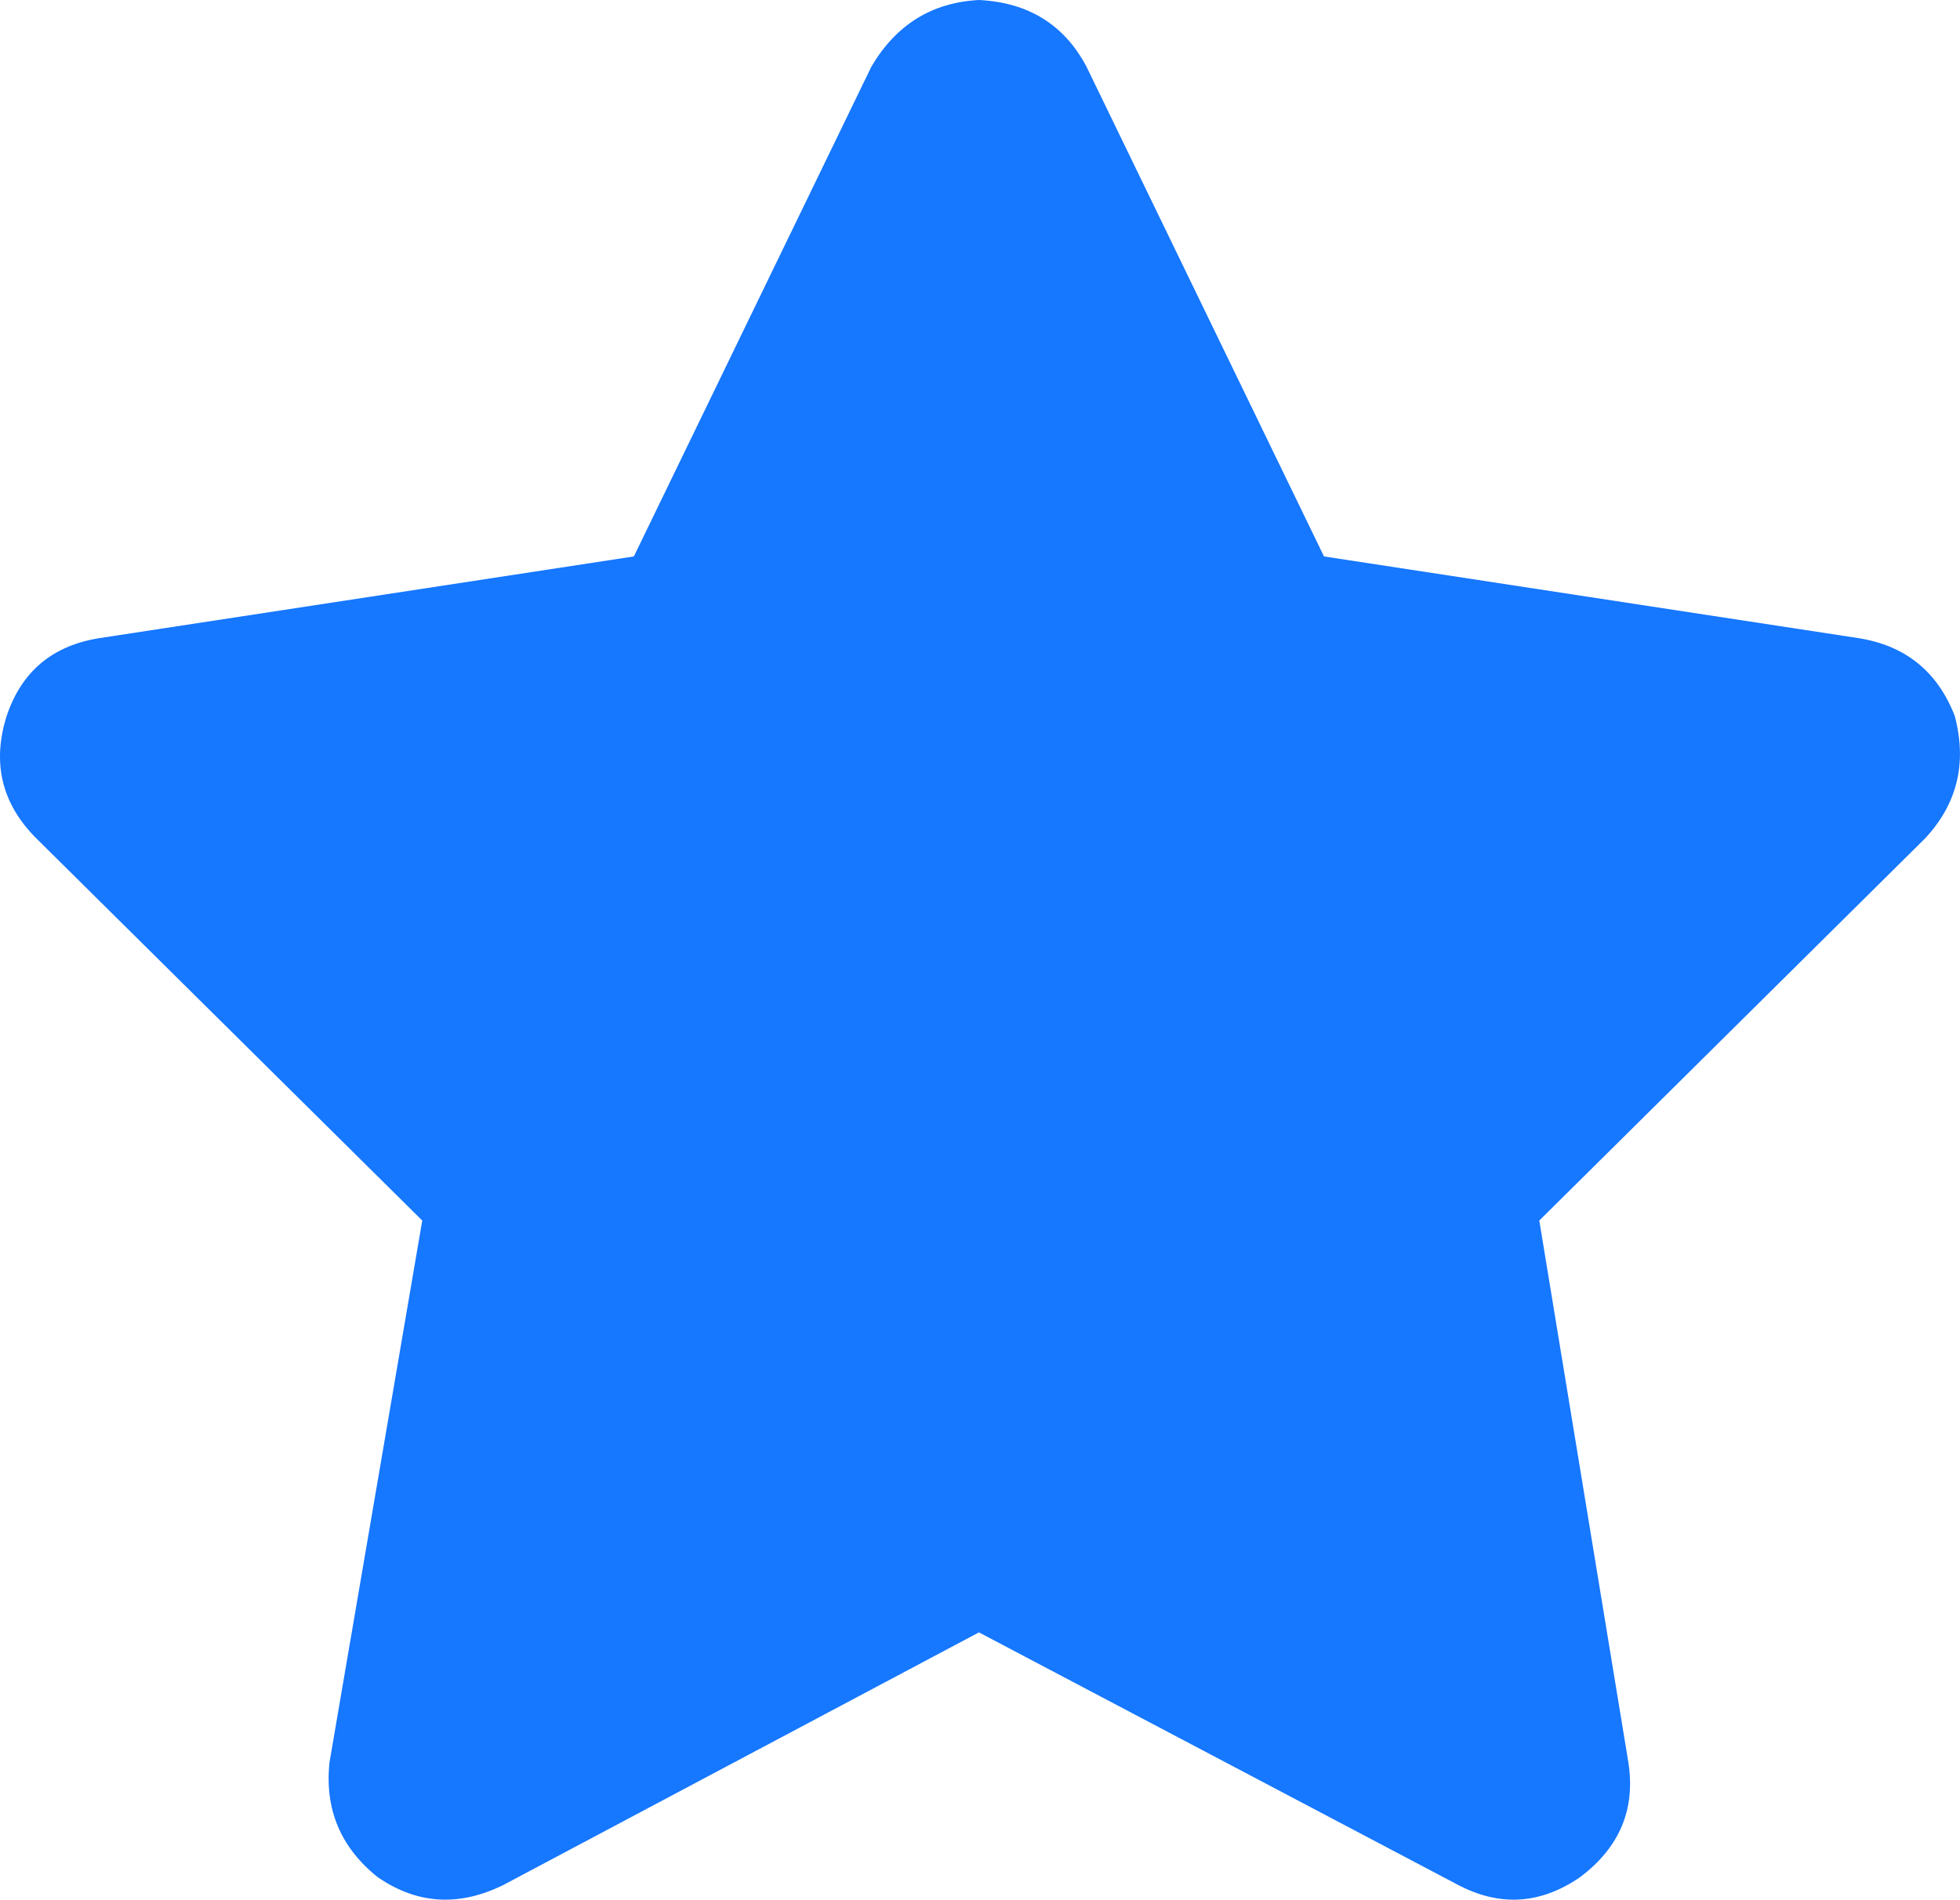 <svg xmlns="http://www.w3.org/2000/svg" xmlns:xlink="http://www.w3.org/1999/xlink" fill="none" version="1.1" width="16.506" height="16.002" viewBox="0 0 16.506 16.002"><g transform="matrix(1,0,0,-1,0,32.003)"><path d="M9.15,31.441Q8.869,31.972,8.244,32.003Q7.65,31.972,7.338,31.441L5.338,27.316L0.838,26.628Q0.244,26.534,0.056,25.972Q-0.131,25.378,0.306,24.941L3.556,21.722L2.775,17.159Q2.712,16.566,3.181,16.191Q3.681,15.847,4.244,16.128L8.244,18.253L12.275,16.128Q12.806,15.847,13.306,16.191Q13.806,16.566,13.713,17.159L12.963,21.722L16.212,24.941Q16.619,25.378,16.462,25.972Q16.244,26.534,15.65,26.628L11.15,27.316L9.15,31.441Z" fill="#1677FF" fill-opacity="1" style="mix-blend-mode:passthrough"/></g></svg>